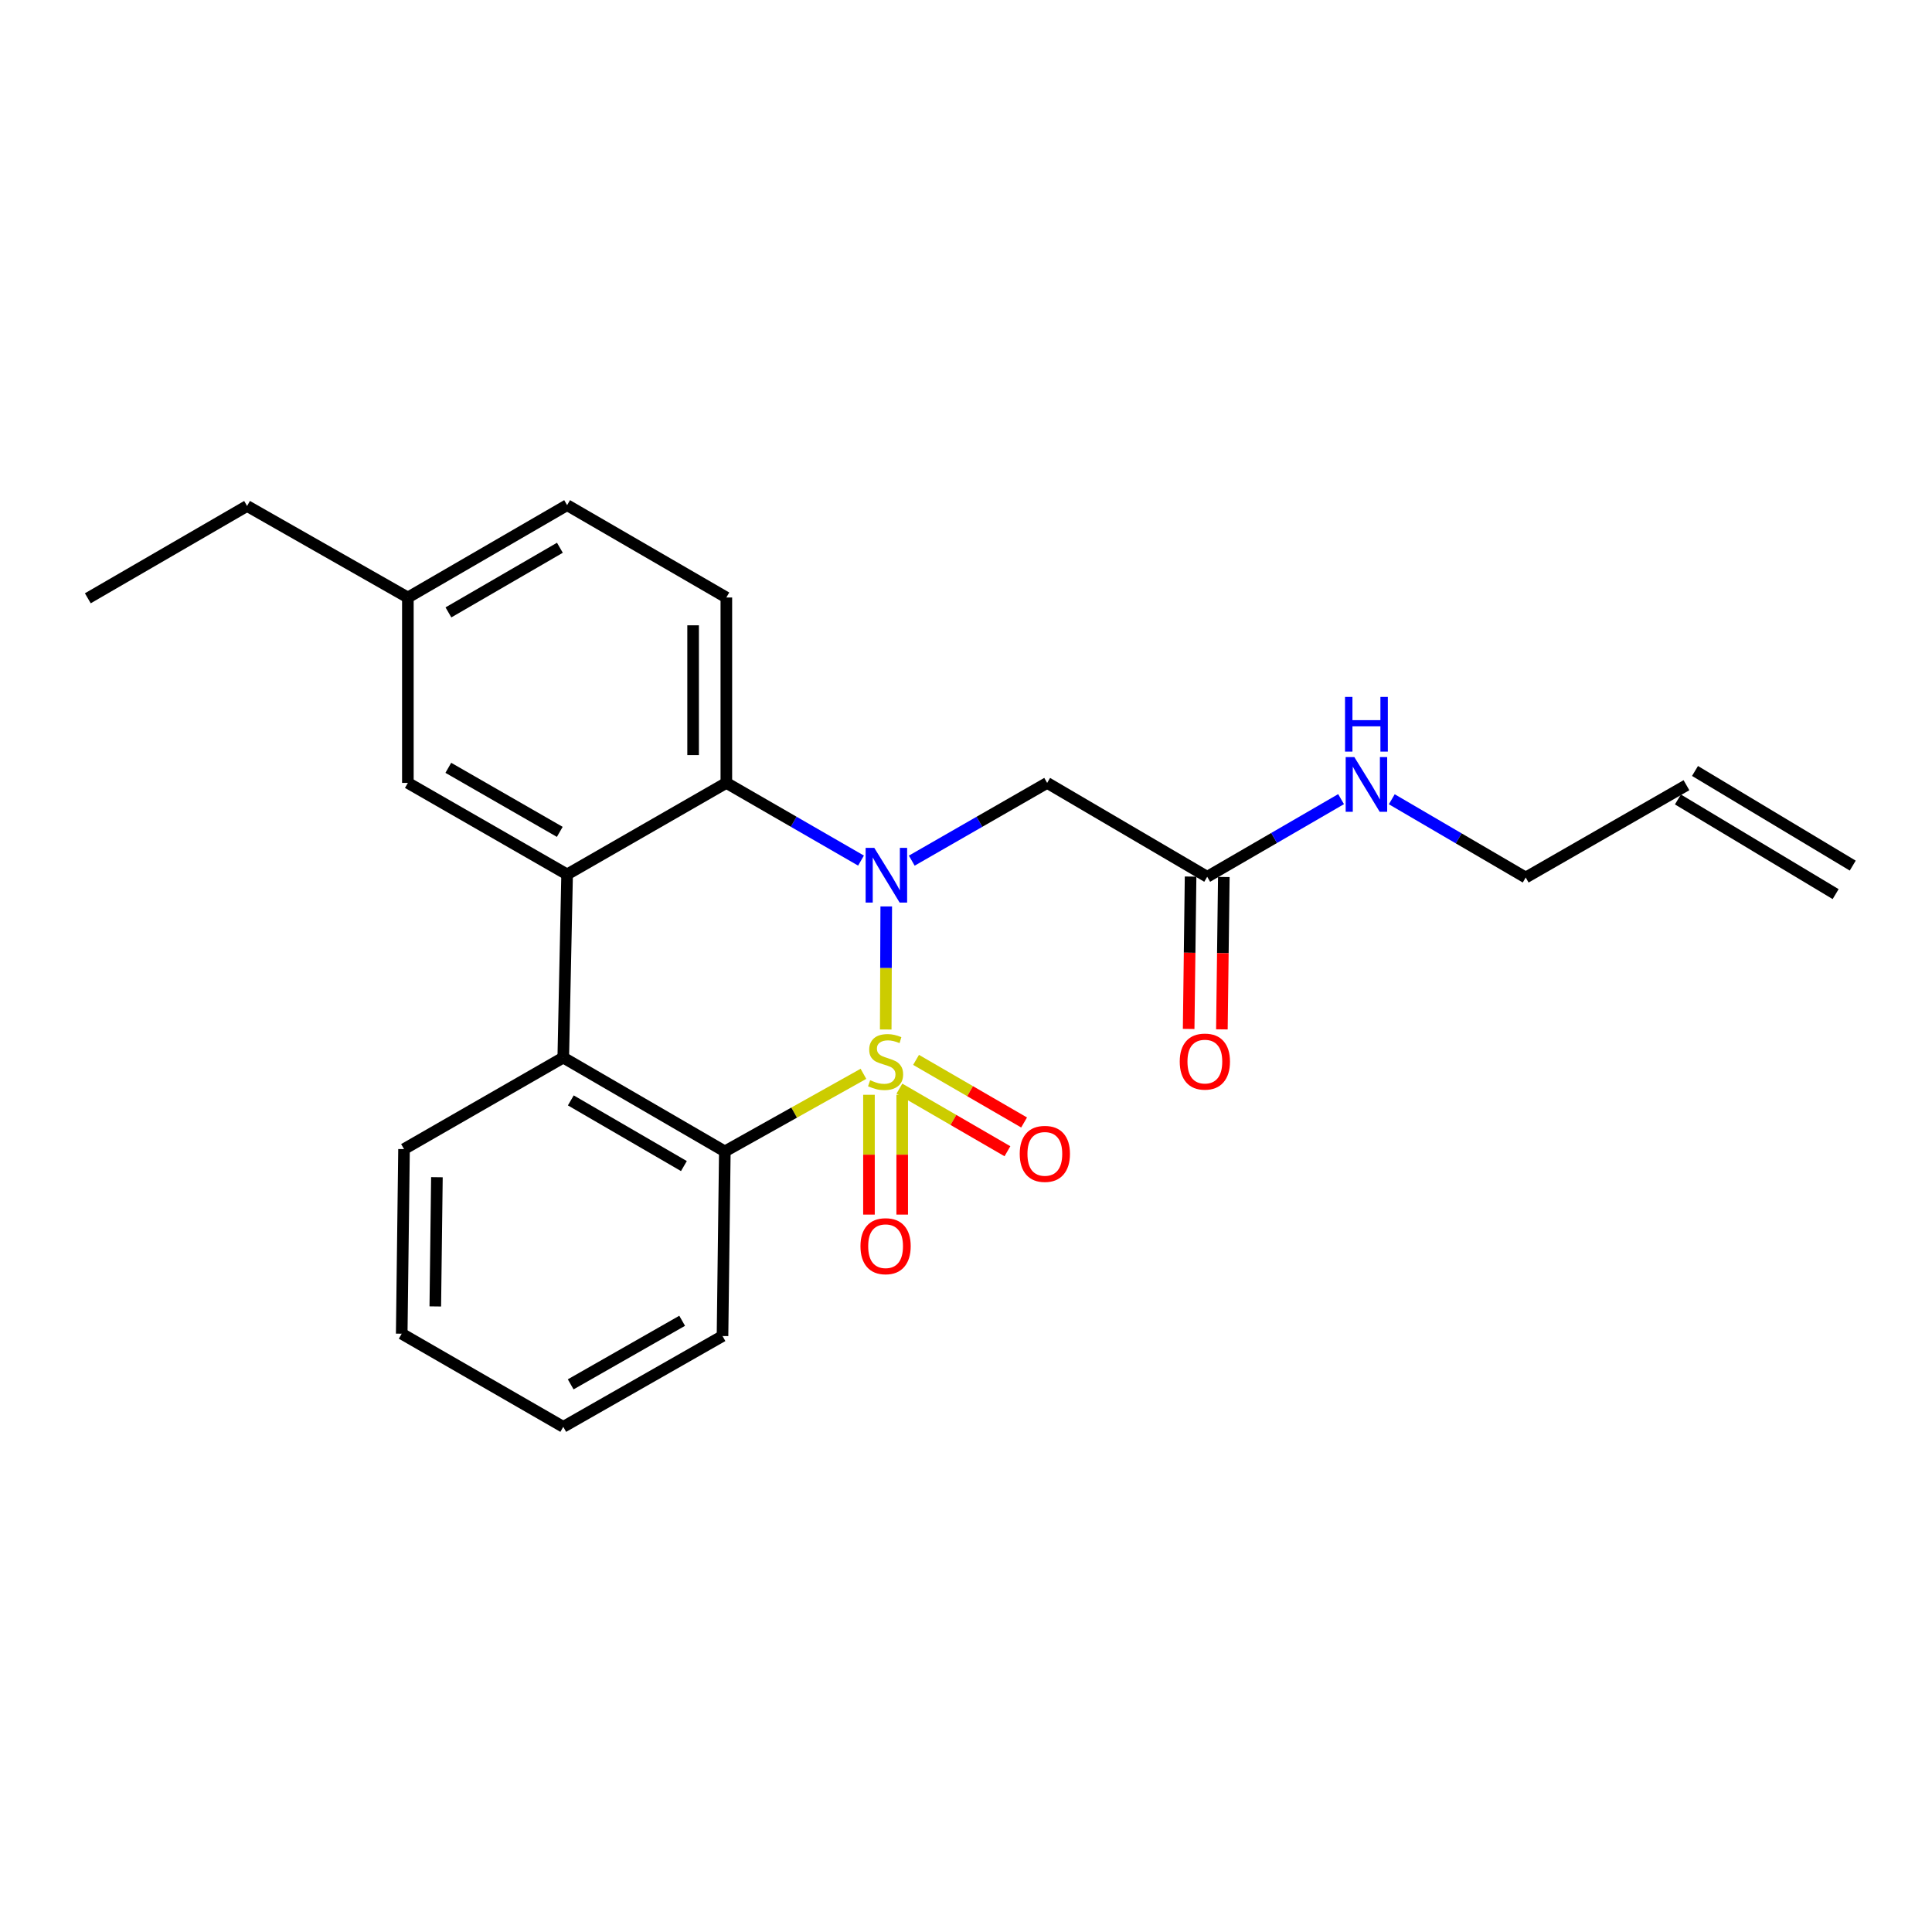 <?xml version='1.0' encoding='iso-8859-1'?>
<svg version='1.1' baseProfile='full'
              xmlns='http://www.w3.org/2000/svg'
                      xmlns:rdkit='http://www.rdkit.org/xml'
                      xmlns:xlink='http://www.w3.org/1999/xlink'
                  xml:space='preserve'
width='1000px' height='1000px' viewBox='0 0 1000 1000'>
<!-- END OF HEADER -->
<rect style='opacity:1.0;fill:#FFFFFF;stroke:none' width='1000' height='1000' x='0' y='0'> </rect>
<path class='bond-0' d='M 458.448,532.863 L 458.584,501.018' style='fill:none;fill-rule:evenodd;stroke:#CCCC00;stroke-width:6px;stroke-linecap:butt;stroke-linejoin:miter;stroke-opacity:1' />
<path class='bond-0' d='M 458.584,501.018 L 458.72,469.172' style='fill:none;fill-rule:evenodd;stroke:#0000FF;stroke-width:6px;stroke-linecap:butt;stroke-linejoin:miter;stroke-opacity:1' />
<path class='bond-1' d='M 446.914,555.809 L 411.043,575.887' style='fill:none;fill-rule:evenodd;stroke:#CCCC00;stroke-width:6px;stroke-linecap:butt;stroke-linejoin:miter;stroke-opacity:1' />
<path class='bond-1' d='M 411.043,575.887 L 375.172,595.965' style='fill:none;fill-rule:evenodd;stroke:#000000;stroke-width:6px;stroke-linecap:butt;stroke-linejoin:miter;stroke-opacity:1' />
<path class='bond-6' d='M 465.527,563.476 L 493.487,579.678' style='fill:none;fill-rule:evenodd;stroke:#CCCC00;stroke-width:6px;stroke-linecap:butt;stroke-linejoin:miter;stroke-opacity:1' />
<path class='bond-6' d='M 493.487,579.678 L 521.446,595.88' style='fill:none;fill-rule:evenodd;stroke:#FF0000;stroke-width:6px;stroke-linecap:butt;stroke-linejoin:miter;stroke-opacity:1' />
<path class='bond-6' d='M 474.152,548.592 L 502.112,564.794' style='fill:none;fill-rule:evenodd;stroke:#CCCC00;stroke-width:6px;stroke-linecap:butt;stroke-linejoin:miter;stroke-opacity:1' />
<path class='bond-6' d='M 502.112,564.794 L 530.072,580.996' style='fill:none;fill-rule:evenodd;stroke:#FF0000;stroke-width:6px;stroke-linecap:butt;stroke-linejoin:miter;stroke-opacity:1' />
<path class='bond-7' d='M 449.776,566.661 L 449.776,597.665' style='fill:none;fill-rule:evenodd;stroke:#CCCC00;stroke-width:6px;stroke-linecap:butt;stroke-linejoin:miter;stroke-opacity:1' />
<path class='bond-7' d='M 449.776,597.665 L 449.776,628.669' style='fill:none;fill-rule:evenodd;stroke:#FF0000;stroke-width:6px;stroke-linecap:butt;stroke-linejoin:miter;stroke-opacity:1' />
<path class='bond-7' d='M 466.98,566.661 L 466.98,597.665' style='fill:none;fill-rule:evenodd;stroke:#CCCC00;stroke-width:6px;stroke-linecap:butt;stroke-linejoin:miter;stroke-opacity:1' />
<path class='bond-7' d='M 466.98,597.665 L 466.98,628.669' style='fill:none;fill-rule:evenodd;stroke:#FF0000;stroke-width:6px;stroke-linecap:butt;stroke-linejoin:miter;stroke-opacity:1' />
<path class='bond-2' d='M 445.658,445.441 L 410.807,425.335' style='fill:none;fill-rule:evenodd;stroke:#0000FF;stroke-width:6px;stroke-linecap:butt;stroke-linejoin:miter;stroke-opacity:1' />
<path class='bond-2' d='M 410.807,425.335 L 375.956,405.23' style='fill:none;fill-rule:evenodd;stroke:#000000;stroke-width:6px;stroke-linecap:butt;stroke-linejoin:miter;stroke-opacity:1' />
<path class='bond-5' d='M 471.928,445.471 L 506.966,425.35' style='fill:none;fill-rule:evenodd;stroke:#0000FF;stroke-width:6px;stroke-linecap:butt;stroke-linejoin:miter;stroke-opacity:1' />
<path class='bond-5' d='M 506.966,425.35 L 542.004,405.23' style='fill:none;fill-rule:evenodd;stroke:#000000;stroke-width:6px;stroke-linecap:butt;stroke-linejoin:miter;stroke-opacity:1' />
<path class='bond-4' d='M 375.172,595.965 L 291.546,547.404' style='fill:none;fill-rule:evenodd;stroke:#000000;stroke-width:6px;stroke-linecap:butt;stroke-linejoin:miter;stroke-opacity:1' />
<path class='bond-4' d='M 353.989,603.558 L 295.451,569.565' style='fill:none;fill-rule:evenodd;stroke:#000000;stroke-width:6px;stroke-linecap:butt;stroke-linejoin:miter;stroke-opacity:1' />
<path class='bond-17' d='M 375.172,595.965 L 373.968,691.528' style='fill:none;fill-rule:evenodd;stroke:#000000;stroke-width:6px;stroke-linecap:butt;stroke-linejoin:miter;stroke-opacity:1' />
<path class='bond-9' d='M 375.956,405.23 L 375.956,309.265' style='fill:none;fill-rule:evenodd;stroke:#000000;stroke-width:6px;stroke-linecap:butt;stroke-linejoin:miter;stroke-opacity:1' />
<path class='bond-9' d='M 358.753,390.835 L 358.753,323.66' style='fill:none;fill-rule:evenodd;stroke:#000000;stroke-width:6px;stroke-linecap:butt;stroke-linejoin:miter;stroke-opacity:1' />
<path class='bond-24' d='M 375.956,405.23 L 293.534,452.596' style='fill:none;fill-rule:evenodd;stroke:#000000;stroke-width:6px;stroke-linecap:butt;stroke-linejoin:miter;stroke-opacity:1' />
<path class='bond-3' d='M 293.534,452.596 L 291.546,547.404' style='fill:none;fill-rule:evenodd;stroke:#000000;stroke-width:6px;stroke-linecap:butt;stroke-linejoin:miter;stroke-opacity:1' />
<path class='bond-10' d='M 293.534,452.596 L 211.111,405.23' style='fill:none;fill-rule:evenodd;stroke:#000000;stroke-width:6px;stroke-linecap:butt;stroke-linejoin:miter;stroke-opacity:1' />
<path class='bond-10' d='M 289.742,430.575 L 232.046,397.419' style='fill:none;fill-rule:evenodd;stroke:#000000;stroke-width:6px;stroke-linecap:butt;stroke-linejoin:miter;stroke-opacity:1' />
<path class='bond-18' d='M 291.546,547.404 L 209.123,594.77' style='fill:none;fill-rule:evenodd;stroke:#000000;stroke-width:6px;stroke-linecap:butt;stroke-linejoin:miter;stroke-opacity:1' />
<path class='bond-8' d='M 542.004,405.23 L 624.847,453.819' style='fill:none;fill-rule:evenodd;stroke:#000000;stroke-width:6px;stroke-linecap:butt;stroke-linejoin:miter;stroke-opacity:1' />
<path class='bond-11' d='M 616.246,453.71 L 615.745,493.142' style='fill:none;fill-rule:evenodd;stroke:#000000;stroke-width:6px;stroke-linecap:butt;stroke-linejoin:miter;stroke-opacity:1' />
<path class='bond-11' d='M 615.745,493.142 L 615.245,532.573' style='fill:none;fill-rule:evenodd;stroke:#FF0000;stroke-width:6px;stroke-linecap:butt;stroke-linejoin:miter;stroke-opacity:1' />
<path class='bond-11' d='M 633.448,453.928 L 632.947,493.36' style='fill:none;fill-rule:evenodd;stroke:#000000;stroke-width:6px;stroke-linecap:butt;stroke-linejoin:miter;stroke-opacity:1' />
<path class='bond-11' d='M 632.947,493.36 L 632.446,532.792' style='fill:none;fill-rule:evenodd;stroke:#FF0000;stroke-width:6px;stroke-linecap:butt;stroke-linejoin:miter;stroke-opacity:1' />
<path class='bond-13' d='M 624.847,453.819 L 659.493,433.726' style='fill:none;fill-rule:evenodd;stroke:#000000;stroke-width:6px;stroke-linecap:butt;stroke-linejoin:miter;stroke-opacity:1' />
<path class='bond-13' d='M 659.493,433.726 L 694.138,413.633' style='fill:none;fill-rule:evenodd;stroke:#0000FF;stroke-width:6px;stroke-linecap:butt;stroke-linejoin:miter;stroke-opacity:1' />
<path class='bond-15' d='M 375.956,309.265 L 293.534,261.469' style='fill:none;fill-rule:evenodd;stroke:#000000;stroke-width:6px;stroke-linecap:butt;stroke-linejoin:miter;stroke-opacity:1' />
<path class='bond-16' d='M 211.111,405.23 L 211.111,309.265' style='fill:none;fill-rule:evenodd;stroke:#000000;stroke-width:6px;stroke-linecap:butt;stroke-linejoin:miter;stroke-opacity:1' />
<path class='bond-12' d='M 872.907,406.424 L 789.701,454.201' style='fill:none;fill-rule:evenodd;stroke:#000000;stroke-width:6px;stroke-linecap:butt;stroke-linejoin:miter;stroke-opacity:1' />
<path class='bond-14' d='M 868.481,413.8 L 950.119,462.791' style='fill:none;fill-rule:evenodd;stroke:#000000;stroke-width:6px;stroke-linecap:butt;stroke-linejoin:miter;stroke-opacity:1' />
<path class='bond-14' d='M 877.333,399.049 L 958.971,448.04' style='fill:none;fill-rule:evenodd;stroke:#000000;stroke-width:6px;stroke-linecap:butt;stroke-linejoin:miter;stroke-opacity:1' />
<path class='bond-19' d='M 720.387,413.694 L 755.044,433.948' style='fill:none;fill-rule:evenodd;stroke:#0000FF;stroke-width:6px;stroke-linecap:butt;stroke-linejoin:miter;stroke-opacity:1' />
<path class='bond-19' d='M 755.044,433.948 L 789.701,454.201' style='fill:none;fill-rule:evenodd;stroke:#000000;stroke-width:6px;stroke-linecap:butt;stroke-linejoin:miter;stroke-opacity:1' />
<path class='bond-26' d='M 293.534,261.469 L 211.111,309.265' style='fill:none;fill-rule:evenodd;stroke:#000000;stroke-width:6px;stroke-linecap:butt;stroke-linejoin:miter;stroke-opacity:1' />
<path class='bond-26' d='M 289.8,283.52 L 232.105,316.977' style='fill:none;fill-rule:evenodd;stroke:#000000;stroke-width:6px;stroke-linecap:butt;stroke-linejoin:miter;stroke-opacity:1' />
<path class='bond-20' d='M 211.111,309.265 L 127.886,261.889' style='fill:none;fill-rule:evenodd;stroke:#000000;stroke-width:6px;stroke-linecap:butt;stroke-linejoin:miter;stroke-opacity:1' />
<path class='bond-21' d='M 373.968,691.528 L 291.546,738.531' style='fill:none;fill-rule:evenodd;stroke:#000000;stroke-width:6px;stroke-linecap:butt;stroke-linejoin:miter;stroke-opacity:1' />
<path class='bond-21' d='M 353.082,683.635 L 295.387,716.537' style='fill:none;fill-rule:evenodd;stroke:#000000;stroke-width:6px;stroke-linecap:butt;stroke-linejoin:miter;stroke-opacity:1' />
<path class='bond-25' d='M 209.123,594.77 L 207.929,690.324' style='fill:none;fill-rule:evenodd;stroke:#000000;stroke-width:6px;stroke-linecap:butt;stroke-linejoin:miter;stroke-opacity:1' />
<path class='bond-25' d='M 226.146,609.318 L 225.31,676.206' style='fill:none;fill-rule:evenodd;stroke:#000000;stroke-width:6px;stroke-linecap:butt;stroke-linejoin:miter;stroke-opacity:1' />
<path class='bond-23' d='M 127.886,261.889 L 45.455,309.676' style='fill:none;fill-rule:evenodd;stroke:#000000;stroke-width:6px;stroke-linecap:butt;stroke-linejoin:miter;stroke-opacity:1' />
<path class='bond-22' d='M 291.546,738.531 L 207.929,690.324' style='fill:none;fill-rule:evenodd;stroke:#000000;stroke-width:6px;stroke-linecap:butt;stroke-linejoin:miter;stroke-opacity:1' />
<path  class='atom-0' d='M 450.378 559.112
Q 450.698 559.232, 452.018 559.792
Q 453.338 560.352, 454.778 560.712
Q 456.258 561.032, 457.698 561.032
Q 460.378 561.032, 461.938 559.752
Q 463.498 558.432, 463.498 556.152
Q 463.498 554.592, 462.698 553.632
Q 461.938 552.672, 460.738 552.152
Q 459.538 551.632, 457.538 551.032
Q 455.018 550.272, 453.498 549.552
Q 452.018 548.832, 450.938 547.312
Q 449.898 545.792, 449.898 543.232
Q 449.898 539.672, 452.298 537.472
Q 454.738 535.272, 459.538 535.272
Q 462.818 535.272, 466.538 536.832
L 465.618 539.912
Q 462.218 538.512, 459.658 538.512
Q 456.898 538.512, 455.378 539.672
Q 453.858 540.792, 453.898 542.752
Q 453.898 544.272, 454.658 545.192
Q 455.458 546.112, 456.578 546.632
Q 457.738 547.152, 459.658 547.752
Q 462.218 548.552, 463.738 549.352
Q 465.258 550.152, 466.338 551.792
Q 467.458 553.392, 467.458 556.152
Q 467.458 560.072, 464.818 562.192
Q 462.218 564.272, 457.858 564.272
Q 455.338 564.272, 453.418 563.712
Q 451.538 563.192, 449.298 562.272
L 450.378 559.112
' fill='#CCCC00'/>
<path  class='atom-1' d='M 452.529 438.856
L 461.809 453.856
Q 462.729 455.336, 464.209 458.016
Q 465.689 460.696, 465.769 460.856
L 465.769 438.856
L 469.529 438.856
L 469.529 467.176
L 465.649 467.176
L 455.689 450.776
Q 454.529 448.856, 453.289 446.656
Q 452.089 444.456, 451.729 443.776
L 451.729 467.176
L 448.049 467.176
L 448.049 438.856
L 452.529 438.856
' fill='#0000FF'/>
<path  class='atom-7' d='M 527.81 597.24
Q 527.81 590.44, 531.17 586.64
Q 534.53 582.84, 540.81 582.84
Q 547.09 582.84, 550.45 586.64
Q 553.81 590.44, 553.81 597.24
Q 553.81 604.12, 550.41 608.04
Q 547.01 611.92, 540.81 611.92
Q 534.57 611.92, 531.17 608.04
Q 527.81 604.16, 527.81 597.24
M 540.81 608.72
Q 545.13 608.72, 547.45 605.84
Q 549.81 602.92, 549.81 597.24
Q 549.81 591.68, 547.45 588.88
Q 545.13 586.04, 540.81 586.04
Q 536.49 586.04, 534.13 588.84
Q 531.81 591.64, 531.81 597.24
Q 531.81 602.96, 534.13 605.84
Q 536.49 608.72, 540.81 608.72
' fill='#FF0000'/>
<path  class='atom-8' d='M 445.378 645.026
Q 445.378 638.226, 448.738 634.426
Q 452.098 630.626, 458.378 630.626
Q 464.658 630.626, 468.018 634.426
Q 471.378 638.226, 471.378 645.026
Q 471.378 651.906, 467.978 655.826
Q 464.578 659.706, 458.378 659.706
Q 452.138 659.706, 448.738 655.826
Q 445.378 651.946, 445.378 645.026
M 458.378 656.506
Q 462.698 656.506, 465.018 653.626
Q 467.378 650.706, 467.378 645.026
Q 467.378 639.466, 465.018 636.666
Q 462.698 633.826, 458.378 633.826
Q 454.058 633.826, 451.698 636.626
Q 449.378 639.426, 449.378 645.026
Q 449.378 650.746, 451.698 653.626
Q 454.058 656.506, 458.378 656.506
' fill='#FF0000'/>
<path  class='atom-12' d='M 610.633 549.472
Q 610.633 542.672, 613.993 538.872
Q 617.353 535.072, 623.633 535.072
Q 629.913 535.072, 633.273 538.872
Q 636.633 542.672, 636.633 549.472
Q 636.633 556.352, 633.233 560.272
Q 629.833 564.152, 623.633 564.152
Q 617.393 564.152, 613.993 560.272
Q 610.633 556.392, 610.633 549.472
M 623.633 560.952
Q 627.953 560.952, 630.273 558.072
Q 632.633 555.152, 632.633 549.472
Q 632.633 543.912, 630.273 541.112
Q 627.953 538.272, 623.633 538.272
Q 619.313 538.272, 616.953 541.072
Q 614.633 543.872, 614.633 549.472
Q 614.633 555.192, 616.953 558.072
Q 619.313 560.952, 623.633 560.952
' fill='#FF0000'/>
<path  class='atom-14' d='M 701 391.863
L 710.28 406.863
Q 711.2 408.343, 712.68 411.023
Q 714.16 413.703, 714.24 413.863
L 714.24 391.863
L 718 391.863
L 718 420.183
L 714.12 420.183
L 704.16 403.783
Q 703 401.863, 701.76 399.663
Q 700.56 397.463, 700.2 396.783
L 700.2 420.183
L 696.52 420.183
L 696.52 391.863
L 701 391.863
' fill='#0000FF'/>
<path  class='atom-14' d='M 696.18 360.711
L 700.02 360.711
L 700.02 372.751
L 714.5 372.751
L 714.5 360.711
L 718.34 360.711
L 718.34 389.031
L 714.5 389.031
L 714.5 375.951
L 700.02 375.951
L 700.02 389.031
L 696.18 389.031
L 696.18 360.711
' fill='#0000FF'/>
</svg>
